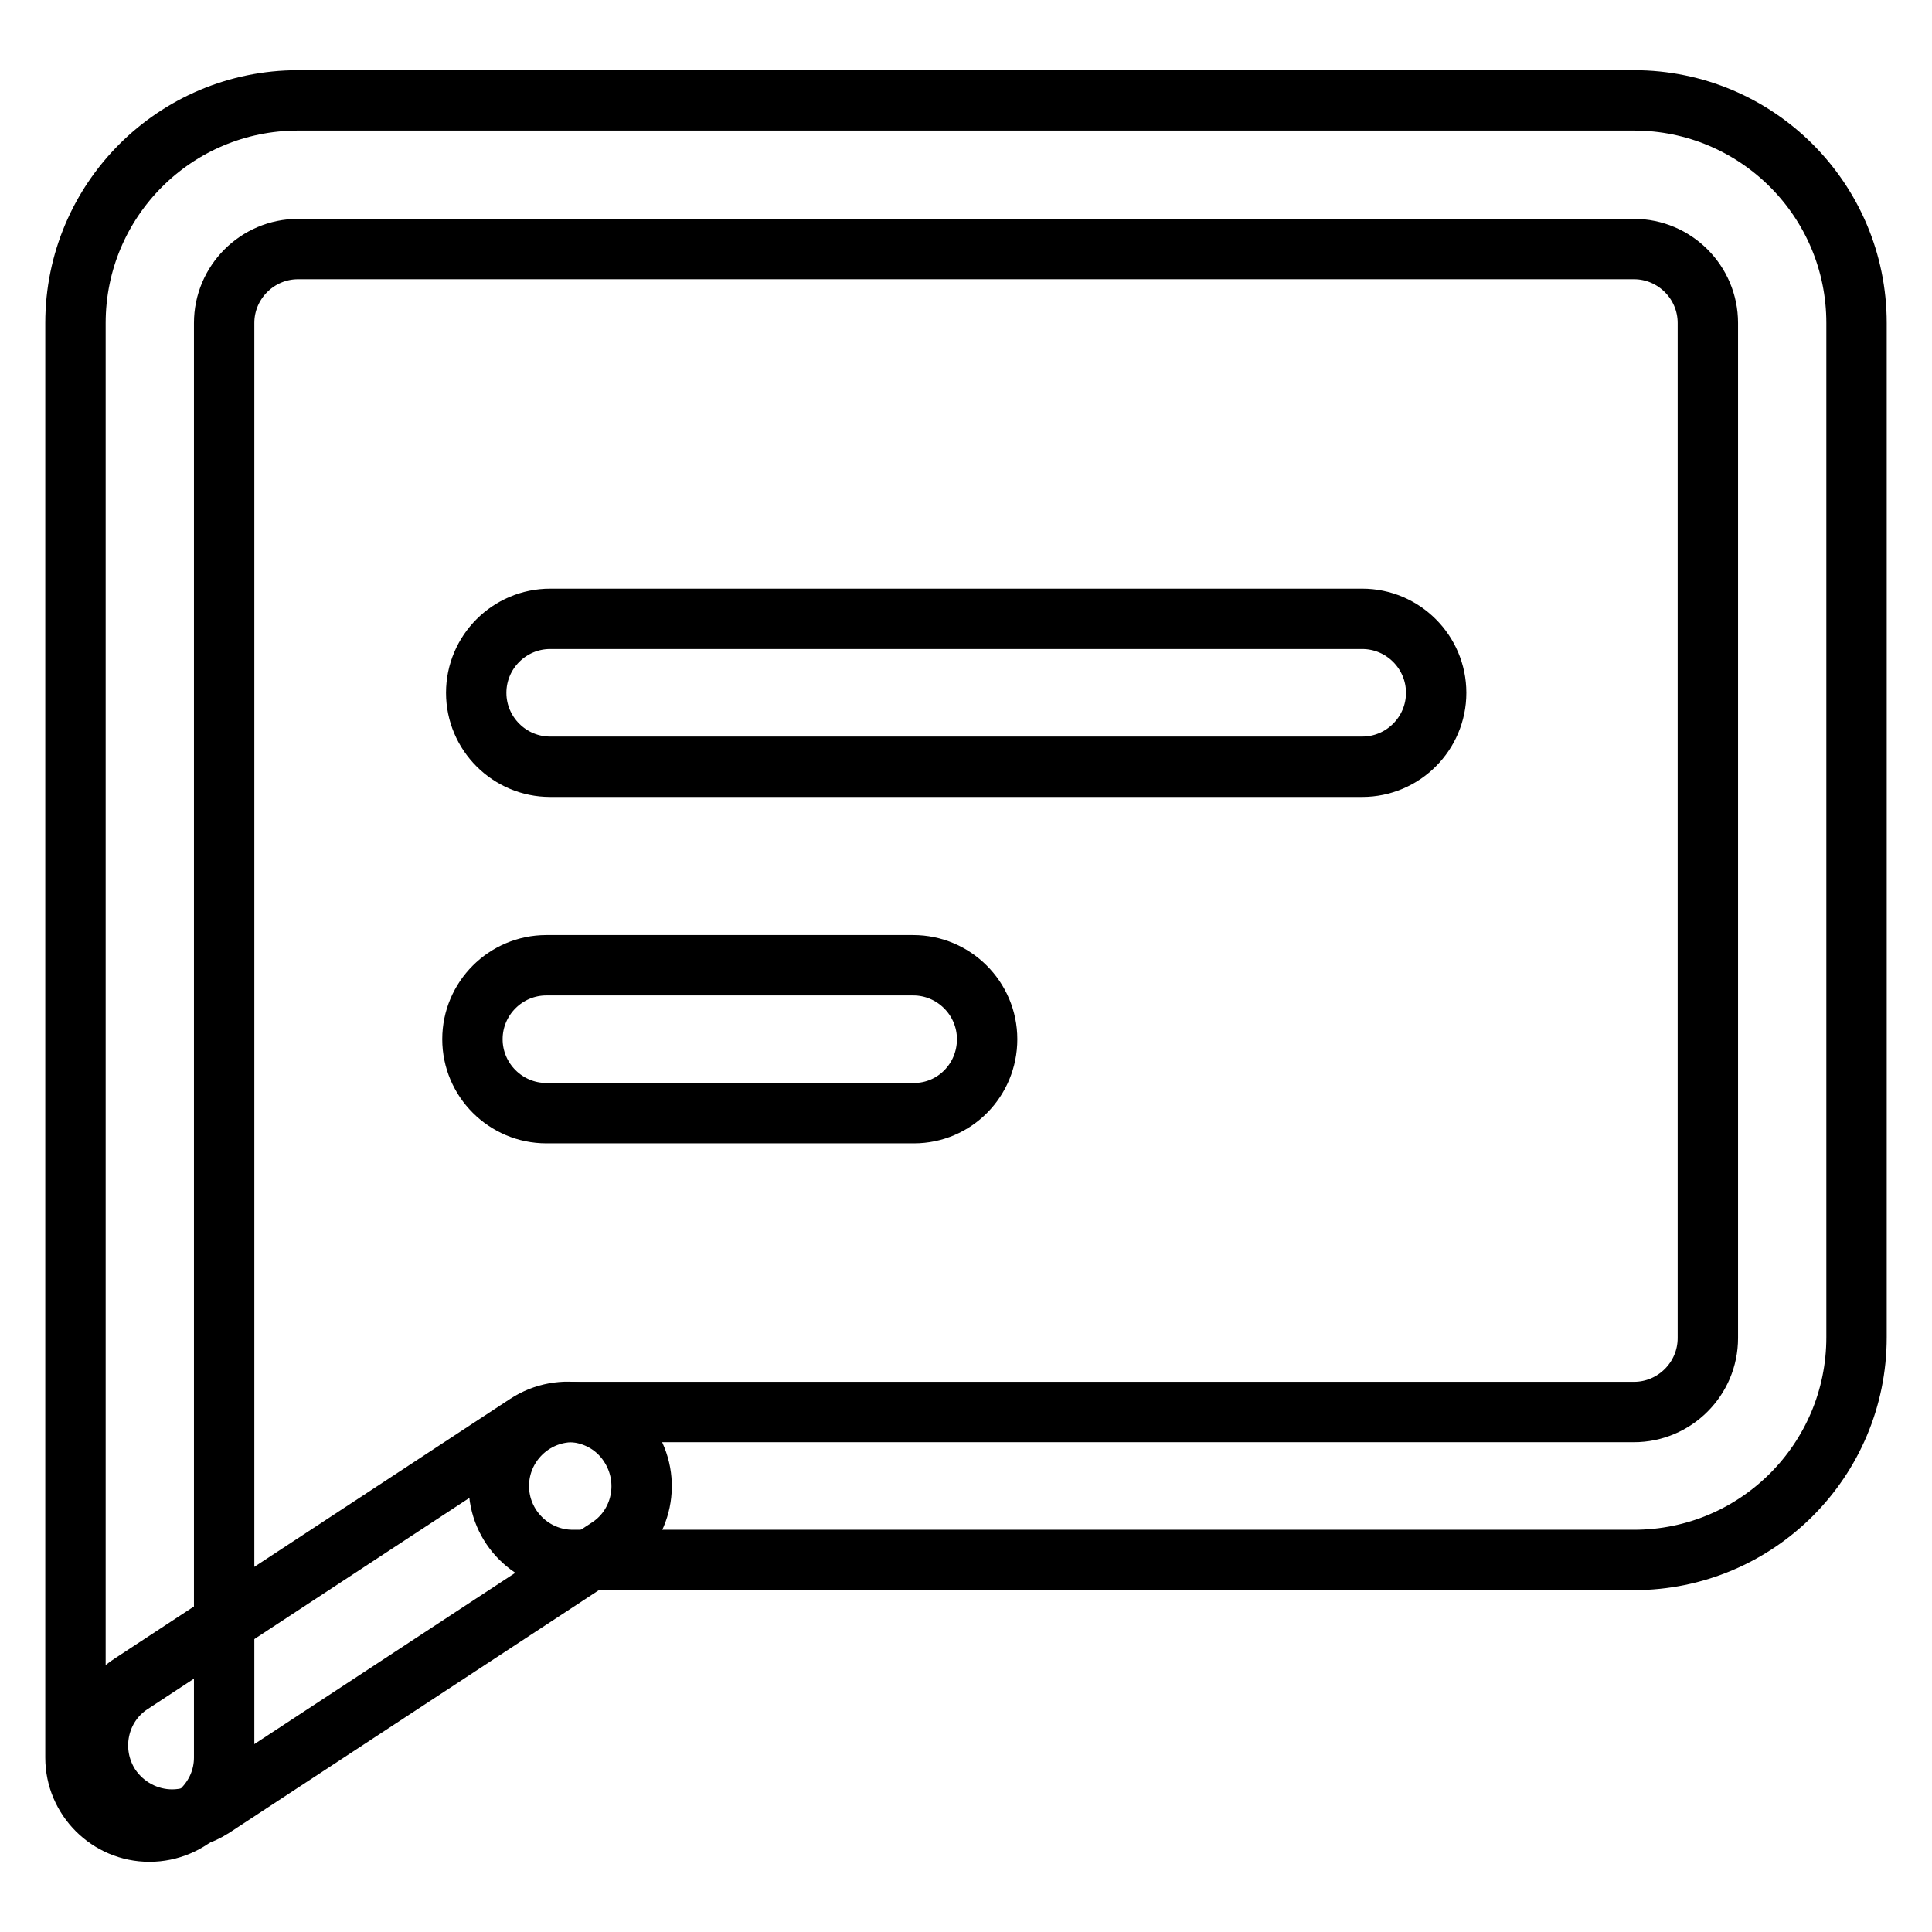 <?xml version="1.0" encoding="utf-8"?>
<!-- Svg Vector Icons : http://www.onlinewebfonts.com/icon -->
<!DOCTYPE svg PUBLIC "-//W3C//DTD SVG 1.1//EN" "http://www.w3.org/Graphics/SVG/1.1/DTD/svg11.dtd">
<svg version="1.1" xmlns="http://www.w3.org/2000/svg" xmlns:xlink="http://www.w3.org/1999/xlink" x="0px" y="0px" viewBox="0 0 256 256" enable-background="new 0 0 256 256" xml:space="preserve">
<g> <path stroke-width="8" fill-opacity="0" stroke="#000000"  d="M19.8,242.7c-5.4,0-9.8-4.4-9.8-9.8V42.8c0-16.3,13.2-29.5,29.5-29.5h177c16.3,0,29.5,13.2,29.5,29.5v134.4 c0,16.3-13.2,29.5-29.5,29.5H75.9c-5.4,0-9.8-4.4-9.8-9.8c0-5.4,4.4-9.8,9.8-9.8h140.6c5.4,0,9.8-4.4,9.8-9.8V42.8 c0-5.4-4.4-9.8-9.8-9.8h-177c-5.4,0-9.8,4.4-9.8,9.8v190.1C29.7,238.3,25.2,242.7,19.8,242.7z"/> <path stroke-width="8" fill-opacity="0" stroke="#000000"  d="M180.5,101.6H72.9c-5.4,0-9.8-4.4-9.8-9.8s4.4-9.8,9.8-9.8h107.6c5.4,0,9.8,4.4,9.8,9.8 S185.9,101.6,180.5,101.6z M121.1,147.5H72.4c-5.4,0-9.8-4.4-9.8-9.8s4.4-9.8,9.8-9.8h48.6c5.4,0,9.8,4.4,9.8,9.8 S126.5,147.5,121.1,147.5z M22.8,241.1c-3.2,0-6.3-1.6-8.2-4.4c-3-4.6-1.7-10.7,2.8-13.6l52.4-34.4c4.6-3,10.7-1.7,13.6,2.8 c3,4.6,1.7,10.7-2.8,13.6l-52.4,34.4C26.5,240.6,24.6,241.1,22.8,241.1z"/></g>
</svg>
